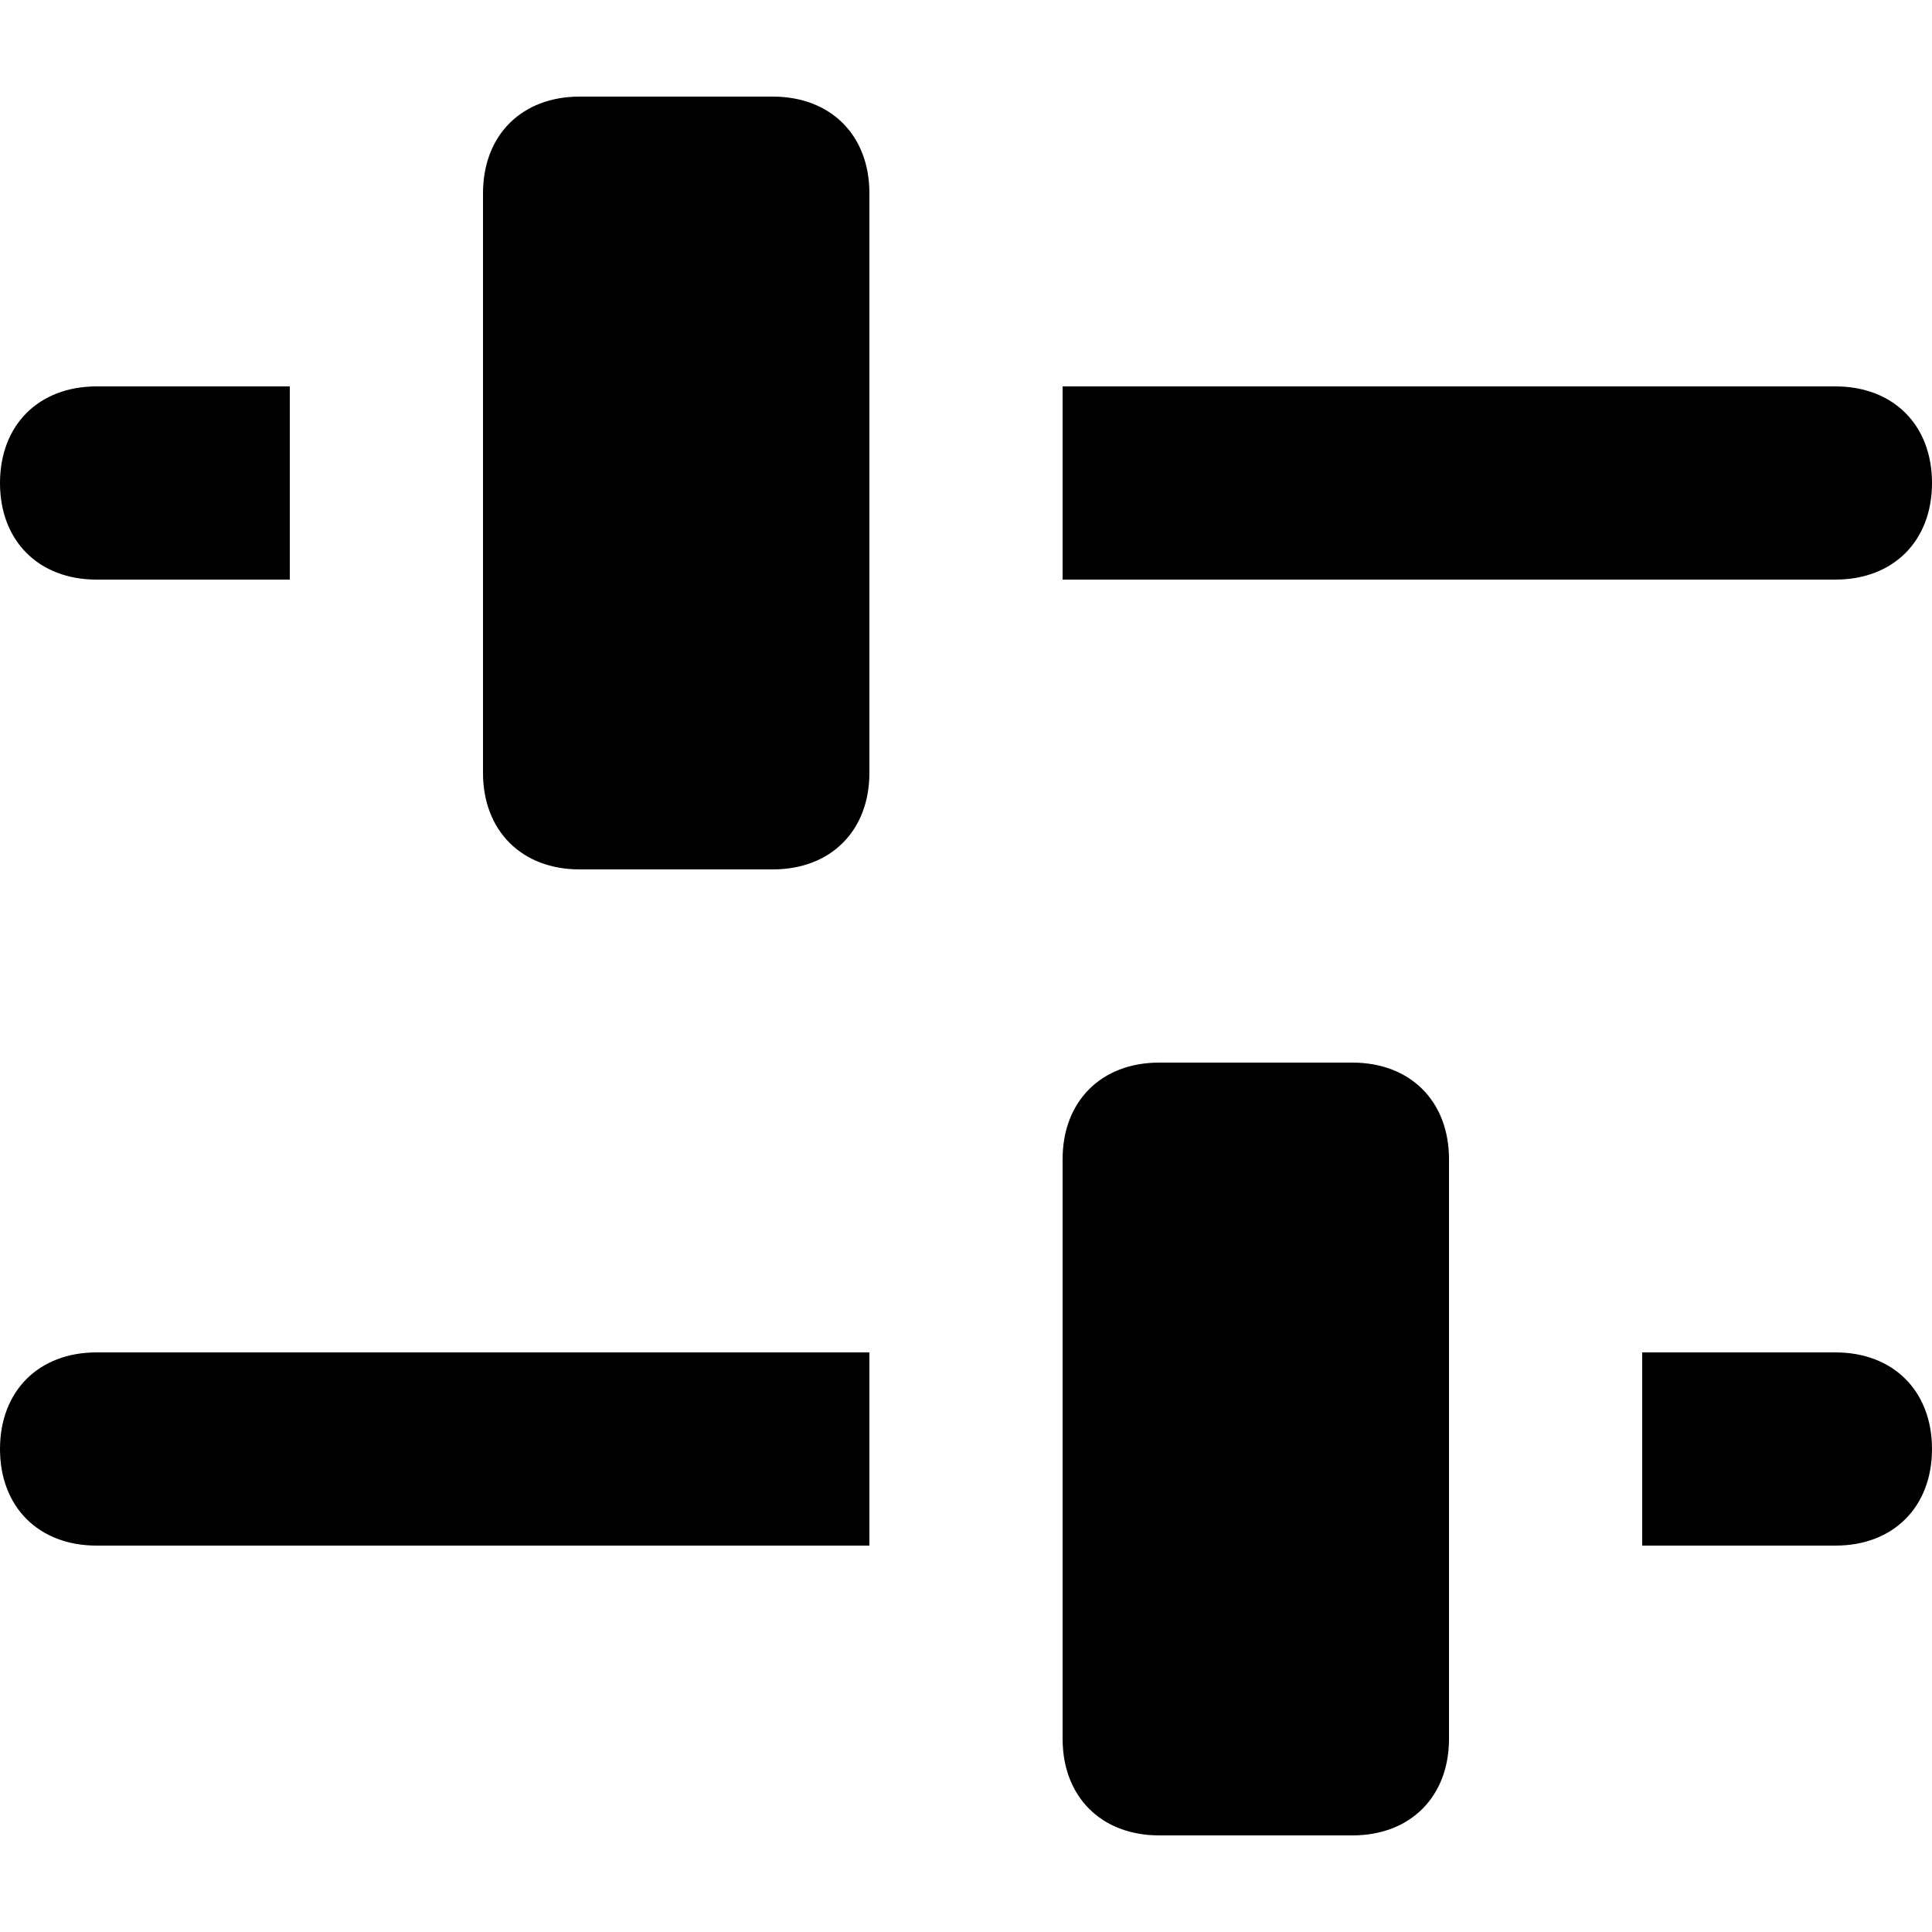<?xml version="1.0" encoding="utf-8"?>

<!DOCTYPE svg PUBLIC "-//W3C//DTD SVG 1.1//EN" "http://www.w3.org/Graphics/SVG/1.1/DTD/svg11.dtd">

<svg fill="#000000" version="1.1" id="Layer_1" xmlns="http://www.w3.org/2000/svg" xmlns:xlink="http://www.w3.org/1999/xlink" 
	 width="800px" height="800px" viewBox="0 0 20 20" enable-background="new 0 0 20 20" xml:space="preserve">
<path d="M3,6H1C0.4,6,0,5.6,0,5s0.4-1,1-1h2V6z"/>
<path d="M19,6h-8V4h8c0.6,0,1,0.4,1,1S19.6,6,19,6z"/>
<path d="M8,1H6C5.4,1,5,1.4,5,2v6c0,0.6,0.4,1,1,1h2c0.6,0,1-0.4,1-1V2C9,1.4,8.6,1,8,1z"/>
<path d="M14,11h-2c-0.6,0-1,0.4-1,1v6c0,0.6,0.4,1,1,1h2c0.6,0,1-0.4,1-1v-6C15,11.4,14.6,11,14,11z"/>
<path d="M19,16h-2v-2h2c0.6,0,1,0.4,1,1S19.6,16,19,16z"/>
<path d="M9,16H1c-0.6,0-1-0.4-1-1s0.4-1,1-1h8V16z"/>
</svg>